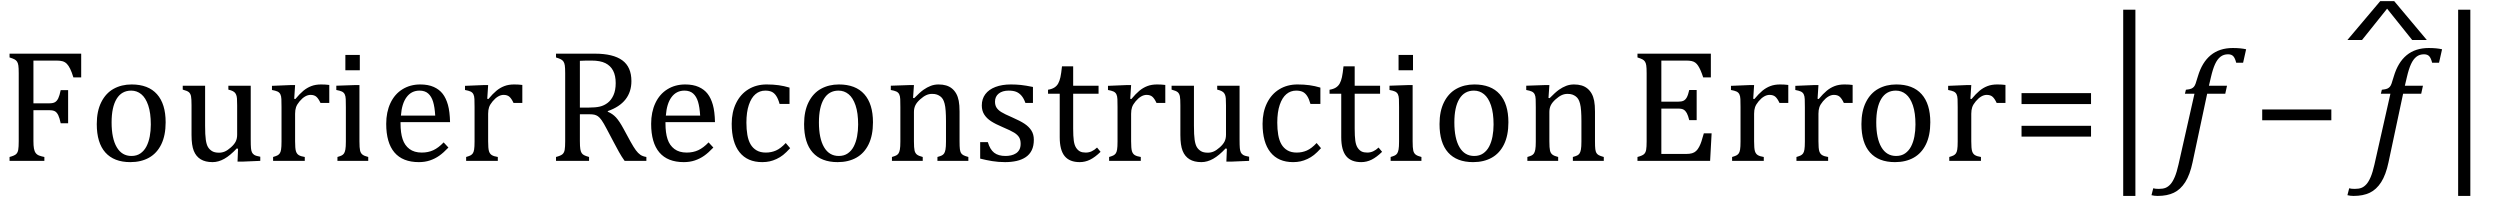 <?xml version="1.0" encoding="UTF-8" standalone="no"?><svg xmlns="http://www.w3.org/2000/svg" xmlns:xlink="http://www.w3.org/1999/xlink" stroke-dasharray="none" shape-rendering="auto" font-family="'Dialog'" width="310.813" text-rendering="auto" fill-opacity="1" contentScriptType="text/ecmascript" color-interpolation="auto" color-rendering="auto" preserveAspectRatio="xMidYMid meet" font-size="12" fill="black" stroke="black" image-rendering="auto" stroke-miterlimit="10" zoomAndPan="magnify" version="1.0" stroke-linecap="square" stroke-linejoin="miter" contentStyleType="text/css" font-style="normal" height="25" stroke-width="1" stroke-dashoffset="0" font-weight="normal" stroke-opacity="1" y="-5"><!--Converted from MathML using JEuclid--><defs id="genericDefs"/><g><g text-rendering="optimizeLegibility" transform="translate(0,20)" color-rendering="optimizeQuality" color-interpolation="linearRGB" image-rendering="optimizeQuality"><path d="M10.094 -13.328 L10.094 -10.375 L9.125 -10.375 Q8.922 -11.047 8.719 -11.453 Q8.516 -11.859 8.297 -12.078 Q8.078 -12.297 7.781 -12.383 Q7.484 -12.469 7.016 -12.469 L4.156 -12.469 L4.156 -7.156 L6.156 -7.156 Q6.594 -7.156 6.836 -7.297 Q7.078 -7.438 7.242 -7.773 Q7.406 -8.109 7.547 -8.797 L8.469 -8.797 L8.469 -4.672 L7.547 -4.672 Q7.406 -5.344 7.242 -5.68 Q7.078 -6.016 6.844 -6.156 Q6.609 -6.297 6.156 -6.297 L4.156 -6.297 L4.156 -2.469 Q4.156 -1.891 4.219 -1.539 Q4.281 -1.188 4.438 -0.977 Q4.594 -0.766 4.859 -0.664 Q5.125 -0.562 5.516 -0.484 L5.516 0 L1.188 0 L1.188 -0.484 Q1.781 -0.641 1.992 -0.828 Q2.203 -1.016 2.266 -1.367 Q2.328 -1.719 2.328 -2.438 L2.328 -10.891 Q2.328 -11.562 2.281 -11.867 Q2.234 -12.172 2.117 -12.344 Q2 -12.516 1.812 -12.617 Q1.625 -12.719 1.188 -12.859 L1.188 -13.328 L10.094 -13.328 ZM16.203 0.156 Q14.172 0.156 13.102 -1.039 Q12.031 -2.234 12.031 -4.578 Q12.031 -6.188 12.594 -7.305 Q13.156 -8.422 14.133 -8.961 Q15.109 -9.5 16.359 -9.5 Q18.438 -9.5 19.516 -8.289 Q20.594 -7.078 20.594 -4.797 Q20.594 -3.172 20.055 -2.062 Q19.516 -0.953 18.531 -0.398 Q17.547 0.156 16.203 0.156 ZM13.875 -4.781 Q13.875 -2.781 14.516 -1.695 Q15.156 -0.609 16.344 -0.609 Q17 -0.609 17.461 -0.93 Q17.922 -1.25 18.203 -1.789 Q18.484 -2.328 18.617 -3.031 Q18.75 -3.734 18.75 -4.516 Q18.75 -5.953 18.43 -6.898 Q18.109 -7.844 17.562 -8.289 Q17.016 -8.734 16.312 -8.734 Q15.125 -8.734 14.5 -7.711 Q13.875 -6.688 13.875 -4.781 ZM22.719 -9.344 L25.5 -9.344 L25.5 -4.359 Q25.5 -3.219 25.586 -2.625 Q25.672 -2.031 25.852 -1.727 Q26.031 -1.422 26.352 -1.219 Q26.672 -1.016 27.234 -1.016 Q27.609 -1.016 27.953 -1.164 Q28.297 -1.312 28.711 -1.68 Q29.125 -2.047 29.305 -2.406 Q29.484 -2.766 29.484 -3.25 L29.484 -6.906 Q29.484 -7.469 29.461 -7.75 Q29.438 -8.031 29.367 -8.203 Q29.297 -8.375 29.203 -8.477 Q29.109 -8.578 28.938 -8.672 Q28.766 -8.766 28.391 -8.859 L28.391 -9.344 L31.172 -9.344 L31.172 -2.672 Q31.172 -1.922 31.203 -1.586 Q31.234 -1.25 31.328 -1.055 Q31.422 -0.859 31.625 -0.734 Q31.828 -0.609 32.359 -0.516 L32.359 0 L30.125 0.094 L29.531 0.094 L29.594 -1.5 L29.438 -1.547 Q28.625 -0.672 27.891 -0.258 Q27.156 0.156 26.422 0.156 Q25.531 0.156 24.953 -0.195 Q24.375 -0.547 24.094 -1.242 Q23.812 -1.938 23.812 -3.219 L23.812 -6.906 Q23.812 -7.719 23.75 -8.031 Q23.688 -8.344 23.5 -8.523 Q23.312 -8.703 22.719 -8.859 L22.719 -9.344 ZM36.578 -7.719 L36.719 -7.688 Q37.266 -8.344 37.719 -8.719 Q38.172 -9.094 38.703 -9.297 Q39.234 -9.5 39.922 -9.5 Q40.484 -9.5 40.938 -9.438 L40.938 -7.203 L39.844 -7.203 Q39.609 -7.719 39.344 -7.961 Q39.078 -8.203 38.609 -8.203 Q38.266 -8.203 37.922 -8 Q37.578 -7.797 37.25 -7.406 Q36.922 -7.016 36.805 -6.672 Q36.688 -6.328 36.688 -5.859 L36.688 -2.438 Q36.688 -1.547 36.789 -1.211 Q36.891 -0.875 37.141 -0.719 Q37.391 -0.562 37.891 -0.484 L37.891 0 L33.953 0 L33.953 -0.484 Q34.328 -0.594 34.492 -0.68 Q34.656 -0.766 34.773 -0.922 Q34.891 -1.078 34.945 -1.406 Q35 -1.734 35 -2.406 L35 -6.672 Q35 -7.297 34.984 -7.68 Q34.969 -8.062 34.852 -8.289 Q34.734 -8.516 34.492 -8.625 Q34.25 -8.734 33.812 -8.812 L33.812 -9.328 L36.094 -9.422 L36.688 -9.422 L36.578 -7.719 ZM44.734 -13.172 L44.734 -11.266 L42.938 -11.266 L42.938 -13.172 L44.734 -13.172 ZM41.953 -0.484 Q42.328 -0.594 42.492 -0.68 Q42.656 -0.766 42.766 -0.922 Q42.875 -1.078 42.938 -1.406 Q43 -1.734 43 -2.406 L43 -6.672 Q43 -7.297 42.984 -7.68 Q42.969 -8.062 42.852 -8.289 Q42.734 -8.516 42.492 -8.625 Q42.25 -8.734 41.812 -8.812 L41.812 -9.344 L44.094 -9.422 L44.688 -9.422 L44.688 -2.438 Q44.688 -1.609 44.766 -1.281 Q44.844 -0.953 45.062 -0.781 Q45.281 -0.609 45.781 -0.484 L45.781 0 L41.953 0 L41.953 -0.484 ZM55.75 -1.656 Q55.125 -1 54.602 -0.633 Q54.078 -0.266 53.453 -0.055 Q52.828 0.156 52.078 0.156 Q50.062 0.156 49.039 -1.047 Q48.016 -2.25 48.016 -4.609 Q48.016 -6.062 48.539 -7.18 Q49.062 -8.297 50.031 -8.898 Q51 -9.5 52.25 -9.5 Q53.234 -9.5 53.93 -9.188 Q54.625 -8.875 55.039 -8.336 Q55.453 -7.797 55.688 -6.969 Q55.922 -6.141 55.953 -4.812 L49.797 -4.812 L49.797 -4.641 Q49.797 -3.484 50.055 -2.703 Q50.312 -1.922 50.906 -1.477 Q51.5 -1.031 52.438 -1.031 Q53.234 -1.031 53.875 -1.328 Q54.516 -1.625 55.156 -2.297 L55.75 -1.656 ZM54.109 -5.625 Q54.047 -6.688 53.844 -7.352 Q53.641 -8.016 53.234 -8.375 Q52.828 -8.734 52.156 -8.734 Q51.156 -8.734 50.555 -7.93 Q49.953 -7.125 49.844 -5.625 L54.109 -5.625 ZM60.578 -7.719 L60.719 -7.688 Q61.266 -8.344 61.719 -8.719 Q62.172 -9.094 62.703 -9.297 Q63.234 -9.5 63.922 -9.5 Q64.484 -9.5 64.938 -9.438 L64.938 -7.203 L63.844 -7.203 Q63.609 -7.719 63.344 -7.961 Q63.078 -8.203 62.609 -8.203 Q62.266 -8.203 61.922 -8 Q61.578 -7.797 61.25 -7.406 Q60.922 -7.016 60.805 -6.672 Q60.688 -6.328 60.688 -5.859 L60.688 -2.438 Q60.688 -1.547 60.789 -1.211 Q60.891 -0.875 61.141 -0.719 Q61.391 -0.562 61.891 -0.484 L61.891 0 L57.953 0 L57.953 -0.484 Q58.328 -0.594 58.492 -0.68 Q58.656 -0.766 58.773 -0.922 Q58.891 -1.078 58.945 -1.406 Q59 -1.734 59 -2.406 L59 -6.672 Q59 -7.297 58.984 -7.68 Q58.969 -8.062 58.852 -8.289 Q58.734 -8.516 58.492 -8.625 Q58.25 -8.734 57.812 -8.812 L57.812 -9.328 L60.094 -9.422 L60.688 -9.422 L60.578 -7.719 Z" stroke="none"/></g><g text-rendering="optimizeLegibility" transform="translate(67.938,20)" color-rendering="optimizeQuality" color-interpolation="linearRGB" image-rendering="optimizeQuality"><path d="M4.156 -5.797 L4.156 -2.469 Q4.156 -1.766 4.211 -1.453 Q4.266 -1.141 4.375 -0.977 Q4.484 -0.812 4.672 -0.711 Q4.859 -0.609 5.297 -0.484 L5.297 0 L1.188 0 L1.188 -0.484 Q1.781 -0.641 1.992 -0.828 Q2.203 -1.016 2.266 -1.367 Q2.328 -1.719 2.328 -2.438 L2.328 -10.891 Q2.328 -11.562 2.281 -11.867 Q2.234 -12.172 2.117 -12.344 Q2 -12.516 1.812 -12.617 Q1.625 -12.719 1.188 -12.859 L1.188 -13.328 L6.016 -13.328 Q8.297 -13.328 9.43 -12.5 Q10.562 -11.672 10.562 -9.922 Q10.562 -8.578 9.828 -7.641 Q9.094 -6.703 7.625 -6.188 L7.625 -6.109 Q8.219 -5.859 8.641 -5.406 Q9.062 -4.953 9.578 -4 L10.453 -2.391 Q10.844 -1.688 11.117 -1.32 Q11.391 -0.953 11.672 -0.758 Q11.953 -0.562 12.422 -0.484 L12.422 0 L9.719 0 Q9.344 -0.516 9.016 -1.109 Q8.688 -1.703 8.359 -2.328 L7.5 -3.953 Q7.109 -4.703 6.859 -5.055 Q6.609 -5.406 6.398 -5.547 Q6.188 -5.688 5.953 -5.742 Q5.719 -5.797 5.234 -5.797 L4.156 -5.797 ZM4.156 -12.438 L4.156 -6.625 L5.266 -6.625 Q6.109 -6.625 6.641 -6.75 Q7.172 -6.875 7.617 -7.219 Q8.062 -7.562 8.336 -8.172 Q8.609 -8.781 8.609 -9.672 Q8.609 -10.594 8.289 -11.211 Q7.969 -11.828 7.328 -12.148 Q6.688 -12.469 5.594 -12.469 Q4.703 -12.469 4.156 -12.438 ZM20.75 -1.656 Q20.125 -1 19.602 -0.633 Q19.078 -0.266 18.453 -0.055 Q17.828 0.156 17.078 0.156 Q15.062 0.156 14.039 -1.047 Q13.016 -2.25 13.016 -4.609 Q13.016 -6.062 13.539 -7.18 Q14.062 -8.297 15.031 -8.898 Q16 -9.5 17.25 -9.5 Q18.234 -9.5 18.93 -9.188 Q19.625 -8.875 20.039 -8.336 Q20.453 -7.797 20.688 -6.969 Q20.922 -6.141 20.953 -4.812 L14.797 -4.812 L14.797 -4.641 Q14.797 -3.484 15.055 -2.703 Q15.312 -1.922 15.906 -1.477 Q16.5 -1.031 17.438 -1.031 Q18.234 -1.031 18.875 -1.328 Q19.516 -1.625 20.156 -2.297 L20.75 -1.656 ZM19.109 -5.625 Q19.047 -6.688 18.844 -7.352 Q18.641 -8.016 18.234 -8.375 Q17.828 -8.734 17.156 -8.734 Q16.156 -8.734 15.555 -7.93 Q14.953 -7.125 14.844 -5.625 L19.109 -5.625 ZM30.219 -9.109 L30.219 -7.078 L28.984 -7.078 Q28.812 -7.703 28.57 -8.07 Q28.328 -8.438 28.008 -8.586 Q27.688 -8.734 27.203 -8.734 Q26.516 -8.734 25.992 -8.297 Q25.469 -7.859 25.164 -6.961 Q24.859 -6.062 24.859 -4.75 Q24.859 -3.922 24.977 -3.234 Q25.094 -2.547 25.375 -2.062 Q25.656 -1.578 26.125 -1.305 Q26.594 -1.031 27.281 -1.031 Q27.953 -1.031 28.539 -1.289 Q29.125 -1.547 29.75 -2.219 L30.297 -1.578 Q29.797 -1.031 29.422 -0.734 Q29.047 -0.438 28.609 -0.234 Q28.172 -0.031 27.75 0.062 Q27.328 0.156 26.828 0.156 Q24.984 0.156 24.008 -1.07 Q23.031 -2.297 23.031 -4.609 Q23.031 -6.062 23.578 -7.18 Q24.125 -8.297 25.109 -8.898 Q26.094 -9.5 27.375 -9.5 Q28.188 -9.5 28.867 -9.406 Q29.547 -9.312 30.219 -9.109 ZM36.203 0.156 Q34.172 0.156 33.102 -1.039 Q32.031 -2.234 32.031 -4.578 Q32.031 -6.188 32.594 -7.305 Q33.156 -8.422 34.133 -8.961 Q35.109 -9.5 36.359 -9.5 Q38.438 -9.5 39.516 -8.289 Q40.594 -7.078 40.594 -4.797 Q40.594 -3.172 40.055 -2.062 Q39.516 -0.953 38.531 -0.398 Q37.547 0.156 36.203 0.156 ZM33.875 -4.781 Q33.875 -2.781 34.516 -1.695 Q35.156 -0.609 36.344 -0.609 Q37 -0.609 37.461 -0.93 Q37.922 -1.25 38.203 -1.789 Q38.484 -2.328 38.617 -3.031 Q38.75 -3.734 38.75 -4.516 Q38.75 -5.953 38.43 -6.898 Q38.109 -7.844 37.562 -8.289 Q37.016 -8.734 36.312 -8.734 Q35.125 -8.734 34.5 -7.711 Q33.875 -6.688 33.875 -4.781 ZM52.453 0 L48.609 0 L48.609 -0.484 Q49 -0.594 49.164 -0.68 Q49.328 -0.766 49.438 -0.922 Q49.547 -1.078 49.609 -1.406 Q49.672 -1.734 49.672 -2.406 L49.672 -4.969 Q49.672 -5.641 49.633 -6.203 Q49.594 -6.766 49.5 -7.117 Q49.406 -7.469 49.281 -7.672 Q49.156 -7.875 48.969 -8.016 Q48.781 -8.156 48.547 -8.242 Q48.312 -8.328 47.938 -8.328 Q47.562 -8.328 47.219 -8.172 Q46.875 -8.016 46.461 -7.648 Q46.047 -7.281 45.867 -6.914 Q45.688 -6.547 45.688 -6.078 L45.688 -2.438 Q45.688 -1.609 45.766 -1.281 Q45.844 -0.953 46.062 -0.781 Q46.281 -0.609 46.781 -0.484 L46.781 0 L42.953 0 L42.953 -0.484 Q43.328 -0.594 43.492 -0.68 Q43.656 -0.766 43.766 -0.922 Q43.875 -1.078 43.938 -1.406 Q44 -1.734 44 -2.406 L44 -6.672 Q44 -7.297 43.984 -7.68 Q43.969 -8.062 43.852 -8.289 Q43.734 -8.516 43.492 -8.625 Q43.25 -8.734 42.812 -8.812 L42.812 -9.344 L45.094 -9.422 L45.688 -9.422 L45.578 -7.828 L45.719 -7.797 Q46.438 -8.531 46.883 -8.844 Q47.328 -9.156 47.781 -9.328 Q48.234 -9.5 48.75 -9.5 Q49.281 -9.5 49.695 -9.375 Q50.109 -9.25 50.422 -8.992 Q50.734 -8.734 50.945 -8.359 Q51.156 -7.984 51.258 -7.461 Q51.359 -6.938 51.359 -6.125 L51.359 -2.438 Q51.359 -1.766 51.398 -1.461 Q51.438 -1.156 51.531 -0.992 Q51.625 -0.828 51.812 -0.719 Q52 -0.609 52.453 -0.484 L52.453 0 ZM60.484 -7.203 L59.547 -7.203 Q59.344 -7.781 59.047 -8.117 Q58.75 -8.453 58.383 -8.594 Q58.016 -8.734 57.469 -8.734 Q56.688 -8.734 56.227 -8.367 Q55.766 -8 55.766 -7.359 Q55.766 -6.922 55.953 -6.625 Q56.141 -6.328 56.531 -6.078 Q56.922 -5.828 57.906 -5.406 Q58.906 -4.969 59.445 -4.609 Q59.984 -4.25 60.289 -3.773 Q60.594 -3.297 60.594 -2.625 Q60.594 -1.859 60.336 -1.328 Q60.078 -0.797 59.594 -0.469 Q59.109 -0.141 58.453 0.008 Q57.797 0.156 57.016 0.156 Q56.188 0.156 55.422 0.031 Q54.656 -0.094 53.922 -0.281 L53.922 -2.328 L54.875 -2.328 Q55.141 -1.422 55.656 -1.016 Q56.172 -0.609 57.078 -0.609 Q57.438 -0.609 57.773 -0.688 Q58.109 -0.766 58.375 -0.938 Q58.641 -1.109 58.797 -1.398 Q58.953 -1.688 58.953 -2.125 Q58.953 -2.625 58.758 -2.938 Q58.562 -3.25 58.148 -3.508 Q57.734 -3.766 56.703 -4.203 Q55.812 -4.578 55.273 -4.93 Q54.734 -5.281 54.43 -5.758 Q54.125 -6.234 54.125 -6.891 Q54.125 -7.703 54.562 -8.289 Q55 -8.875 55.82 -9.188 Q56.641 -9.5 57.734 -9.5 Q58.375 -9.5 58.977 -9.438 Q59.578 -9.375 60.484 -9.188 L60.484 -7.203 ZM62.359 -8.844 Q62.844 -8.922 63.148 -9.117 Q63.453 -9.312 63.625 -9.625 Q63.797 -9.938 63.898 -10.398 Q64 -10.859 64.094 -11.75 L65.484 -11.75 L65.484 -9.344 L68.641 -9.344 L68.641 -8.344 L65.484 -8.344 L65.484 -4 Q65.484 -3.062 65.562 -2.5 Q65.641 -1.938 65.859 -1.617 Q66.078 -1.297 66.352 -1.164 Q66.625 -1.031 67.047 -1.031 Q67.438 -1.031 67.781 -1.188 Q68.125 -1.344 68.453 -1.656 L68.891 -1.125 Q68.203 -0.453 67.586 -0.148 Q66.969 0.156 66.297 0.156 Q65.031 0.156 64.422 -0.594 Q63.812 -1.344 63.812 -2.938 L63.812 -8.344 L62.359 -8.344 L62.359 -8.844 ZM72.578 -7.719 L72.719 -7.688 Q73.266 -8.344 73.719 -8.719 Q74.172 -9.094 74.703 -9.297 Q75.234 -9.5 75.922 -9.5 Q76.484 -9.5 76.938 -9.438 L76.938 -7.203 L75.844 -7.203 Q75.609 -7.719 75.344 -7.961 Q75.078 -8.203 74.609 -8.203 Q74.266 -8.203 73.922 -8 Q73.578 -7.797 73.25 -7.406 Q72.922 -7.016 72.805 -6.672 Q72.688 -6.328 72.688 -5.859 L72.688 -2.438 Q72.688 -1.547 72.789 -1.211 Q72.891 -0.875 73.141 -0.719 Q73.391 -0.562 73.891 -0.484 L73.891 0 L69.953 0 L69.953 -0.484 Q70.328 -0.594 70.492 -0.68 Q70.656 -0.766 70.773 -0.922 Q70.891 -1.078 70.945 -1.406 Q71 -1.734 71 -2.406 L71 -6.672 Q71 -7.297 70.984 -7.68 Q70.969 -8.062 70.852 -8.289 Q70.734 -8.516 70.492 -8.625 Q70.25 -8.734 69.812 -8.812 L69.812 -9.328 L72.094 -9.422 L72.688 -9.422 L72.578 -7.719 ZM77.719 -9.344 L80.5 -9.344 L80.5 -4.359 Q80.5 -3.219 80.586 -2.625 Q80.672 -2.031 80.852 -1.727 Q81.031 -1.422 81.352 -1.219 Q81.672 -1.016 82.234 -1.016 Q82.609 -1.016 82.953 -1.164 Q83.297 -1.312 83.711 -1.68 Q84.125 -2.047 84.305 -2.406 Q84.484 -2.766 84.484 -3.25 L84.484 -6.906 Q84.484 -7.469 84.461 -7.75 Q84.438 -8.031 84.367 -8.203 Q84.297 -8.375 84.203 -8.477 Q84.109 -8.578 83.938 -8.672 Q83.766 -8.766 83.391 -8.859 L83.391 -9.344 L86.172 -9.344 L86.172 -2.672 Q86.172 -1.922 86.203 -1.586 Q86.234 -1.25 86.328 -1.055 Q86.422 -0.859 86.625 -0.734 Q86.828 -0.609 87.359 -0.516 L87.359 0 L85.125 0.094 L84.531 0.094 L84.594 -1.5 L84.438 -1.547 Q83.625 -0.672 82.891 -0.258 Q82.156 0.156 81.422 0.156 Q80.531 0.156 79.953 -0.195 Q79.375 -0.547 79.094 -1.242 Q78.812 -1.938 78.812 -3.219 L78.812 -6.906 Q78.812 -7.719 78.75 -8.031 Q78.688 -8.344 78.5 -8.523 Q78.312 -8.703 77.719 -8.859 L77.719 -9.344 ZM96.219 -9.109 L96.219 -7.078 L94.984 -7.078 Q94.812 -7.703 94.57 -8.07 Q94.328 -8.438 94.008 -8.586 Q93.688 -8.734 93.203 -8.734 Q92.516 -8.734 91.992 -8.297 Q91.469 -7.859 91.164 -6.961 Q90.859 -6.062 90.859 -4.75 Q90.859 -3.922 90.977 -3.234 Q91.094 -2.547 91.375 -2.062 Q91.656 -1.578 92.125 -1.305 Q92.594 -1.031 93.281 -1.031 Q93.953 -1.031 94.539 -1.289 Q95.125 -1.547 95.75 -2.219 L96.297 -1.578 Q95.797 -1.031 95.422 -0.734 Q95.047 -0.438 94.609 -0.234 Q94.172 -0.031 93.75 0.062 Q93.328 0.156 92.828 0.156 Q90.984 0.156 90.008 -1.07 Q89.031 -2.297 89.031 -4.609 Q89.031 -6.062 89.578 -7.18 Q90.125 -8.297 91.109 -8.898 Q92.094 -9.5 93.375 -9.5 Q94.188 -9.5 94.867 -9.406 Q95.547 -9.312 96.219 -9.109 ZM97.359 -8.844 Q97.844 -8.922 98.148 -9.117 Q98.453 -9.312 98.625 -9.625 Q98.797 -9.938 98.898 -10.398 Q99 -10.859 99.094 -11.75 L100.484 -11.75 L100.484 -9.344 L103.641 -9.344 L103.641 -8.344 L100.484 -8.344 L100.484 -4 Q100.484 -3.062 100.562 -2.5 Q100.641 -1.938 100.859 -1.617 Q101.078 -1.297 101.352 -1.164 Q101.625 -1.031 102.047 -1.031 Q102.438 -1.031 102.781 -1.188 Q103.125 -1.344 103.453 -1.656 L103.891 -1.125 Q103.203 -0.453 102.586 -0.148 Q101.969 0.156 101.297 0.156 Q100.031 0.156 99.422 -0.594 Q98.812 -1.344 98.812 -2.938 L98.812 -8.344 L97.359 -8.344 L97.359 -8.844 ZM107.734 -13.172 L107.734 -11.266 L105.938 -11.266 L105.938 -13.172 L107.734 -13.172 ZM104.953 -0.484 Q105.328 -0.594 105.492 -0.68 Q105.656 -0.766 105.766 -0.922 Q105.875 -1.078 105.938 -1.406 Q106 -1.734 106 -2.406 L106 -6.672 Q106 -7.297 105.984 -7.68 Q105.969 -8.062 105.852 -8.289 Q105.734 -8.516 105.492 -8.625 Q105.25 -8.734 104.812 -8.812 L104.812 -9.344 L107.094 -9.422 L107.688 -9.422 L107.688 -2.438 Q107.688 -1.609 107.766 -1.281 Q107.844 -0.953 108.062 -0.781 Q108.281 -0.609 108.781 -0.484 L108.781 0 L104.953 0 L104.953 -0.484 ZM115.203 0.156 Q113.172 0.156 112.102 -1.039 Q111.031 -2.234 111.031 -4.578 Q111.031 -6.188 111.594 -7.305 Q112.156 -8.422 113.133 -8.961 Q114.109 -9.5 115.359 -9.5 Q117.438 -9.5 118.516 -8.289 Q119.594 -7.078 119.594 -4.797 Q119.594 -3.172 119.055 -2.062 Q118.516 -0.953 117.531 -0.398 Q116.547 0.156 115.203 0.156 ZM112.875 -4.781 Q112.875 -2.781 113.516 -1.695 Q114.156 -0.609 115.344 -0.609 Q116 -0.609 116.461 -0.93 Q116.922 -1.25 117.203 -1.789 Q117.484 -2.328 117.617 -3.031 Q117.75 -3.734 117.75 -4.516 Q117.75 -5.953 117.43 -6.898 Q117.109 -7.844 116.562 -8.289 Q116.016 -8.734 115.312 -8.734 Q114.125 -8.734 113.5 -7.711 Q112.875 -6.688 112.875 -4.781 ZM131.453 0 L127.609 0 L127.609 -0.484 Q128 -0.594 128.164 -0.68 Q128.328 -0.766 128.438 -0.922 Q128.547 -1.078 128.609 -1.406 Q128.672 -1.734 128.672 -2.406 L128.672 -4.969 Q128.672 -5.641 128.633 -6.203 Q128.594 -6.766 128.5 -7.117 Q128.406 -7.469 128.281 -7.672 Q128.156 -7.875 127.969 -8.016 Q127.781 -8.156 127.547 -8.242 Q127.312 -8.328 126.938 -8.328 Q126.562 -8.328 126.219 -8.172 Q125.875 -8.016 125.461 -7.648 Q125.047 -7.281 124.867 -6.914 Q124.688 -6.547 124.688 -6.078 L124.688 -2.438 Q124.688 -1.609 124.766 -1.281 Q124.844 -0.953 125.062 -0.781 Q125.281 -0.609 125.781 -0.484 L125.781 0 L121.953 0 L121.953 -0.484 Q122.328 -0.594 122.492 -0.68 Q122.656 -0.766 122.766 -0.922 Q122.875 -1.078 122.938 -1.406 Q123 -1.734 123 -2.406 L123 -6.672 Q123 -7.297 122.984 -7.68 Q122.969 -8.062 122.852 -8.289 Q122.734 -8.516 122.492 -8.625 Q122.25 -8.734 121.812 -8.812 L121.812 -9.344 L124.094 -9.422 L124.688 -9.422 L124.578 -7.828 L124.719 -7.797 Q125.438 -8.531 125.883 -8.844 Q126.328 -9.156 126.781 -9.328 Q127.234 -9.5 127.75 -9.5 Q128.281 -9.5 128.695 -9.375 Q129.109 -9.25 129.422 -8.992 Q129.734 -8.734 129.945 -8.359 Q130.156 -7.984 130.258 -7.461 Q130.359 -6.938 130.359 -6.125 L130.359 -2.438 Q130.359 -1.766 130.398 -1.461 Q130.438 -1.156 130.531 -0.992 Q130.625 -0.828 130.812 -0.719 Q131 -0.609 131.453 -0.484 L131.453 0 Z" stroke="none"/></g><g text-rendering="optimizeLegibility" transform="translate(202.391,20)" color-rendering="optimizeQuality" color-interpolation="linearRGB" image-rendering="optimizeQuality"><path d="M10.312 -13.328 L10.312 -10.375 L9.359 -10.375 Q9.203 -10.859 9.047 -11.219 Q8.891 -11.578 8.727 -11.828 Q8.562 -12.078 8.367 -12.219 Q8.172 -12.359 7.898 -12.414 Q7.625 -12.469 7.234 -12.469 L4.156 -12.469 L4.156 -7.359 L6.234 -7.359 Q6.672 -7.359 6.914 -7.477 Q7.156 -7.594 7.32 -7.891 Q7.484 -8.188 7.625 -8.812 L8.547 -8.812 L8.547 -5.062 L7.625 -5.062 Q7.484 -5.641 7.32 -5.938 Q7.156 -6.234 6.93 -6.367 Q6.703 -6.5 6.234 -6.5 L4.156 -6.5 L4.156 -0.859 L7.188 -0.859 Q7.672 -0.859 7.969 -0.945 Q8.266 -1.031 8.477 -1.227 Q8.688 -1.422 8.859 -1.75 Q9.031 -2.078 9.141 -2.422 Q9.25 -2.766 9.438 -3.422 L10.406 -3.422 L10.219 0 L1.188 0 L1.188 -0.484 Q1.781 -0.641 1.992 -0.828 Q2.203 -1.016 2.266 -1.367 Q2.328 -1.719 2.328 -2.438 L2.328 -10.891 Q2.328 -11.562 2.281 -11.867 Q2.234 -12.172 2.117 -12.344 Q2 -12.516 1.812 -12.617 Q1.625 -12.719 1.188 -12.859 L1.188 -13.328 L10.312 -13.328 ZM15.578 -7.719 L15.719 -7.688 Q16.266 -8.344 16.719 -8.719 Q17.172 -9.094 17.703 -9.297 Q18.234 -9.5 18.922 -9.5 Q19.484 -9.5 19.938 -9.438 L19.938 -7.203 L18.844 -7.203 Q18.609 -7.719 18.344 -7.961 Q18.078 -8.203 17.609 -8.203 Q17.266 -8.203 16.922 -8 Q16.578 -7.797 16.25 -7.406 Q15.922 -7.016 15.805 -6.672 Q15.688 -6.328 15.688 -5.859 L15.688 -2.438 Q15.688 -1.547 15.789 -1.211 Q15.891 -0.875 16.141 -0.719 Q16.391 -0.562 16.891 -0.484 L16.891 0 L12.953 0 L12.953 -0.484 Q13.328 -0.594 13.492 -0.68 Q13.656 -0.766 13.773 -0.922 Q13.891 -1.078 13.945 -1.406 Q14 -1.734 14 -2.406 L14 -6.672 Q14 -7.297 13.984 -7.68 Q13.969 -8.062 13.852 -8.289 Q13.734 -8.516 13.492 -8.625 Q13.25 -8.734 12.812 -8.812 L12.812 -9.328 L15.094 -9.422 L15.688 -9.422 L15.578 -7.719 ZM23.578 -7.719 L23.719 -7.688 Q24.266 -8.344 24.719 -8.719 Q25.172 -9.094 25.703 -9.297 Q26.234 -9.5 26.922 -9.5 Q27.484 -9.5 27.938 -9.438 L27.938 -7.203 L26.844 -7.203 Q26.609 -7.719 26.344 -7.961 Q26.078 -8.203 25.609 -8.203 Q25.266 -8.203 24.922 -8 Q24.578 -7.797 24.25 -7.406 Q23.922 -7.016 23.805 -6.672 Q23.688 -6.328 23.688 -5.859 L23.688 -2.438 Q23.688 -1.547 23.789 -1.211 Q23.891 -0.875 24.141 -0.719 Q24.391 -0.562 24.891 -0.484 L24.891 0 L20.953 0 L20.953 -0.484 Q21.328 -0.594 21.492 -0.68 Q21.656 -0.766 21.773 -0.922 Q21.891 -1.078 21.945 -1.406 Q22 -1.734 22 -2.406 L22 -6.672 Q22 -7.297 21.984 -7.68 Q21.969 -8.062 21.852 -8.289 Q21.734 -8.516 21.492 -8.625 Q21.25 -8.734 20.812 -8.812 L20.812 -9.328 L23.094 -9.422 L23.688 -9.422 L23.578 -7.719 ZM33.203 0.156 Q31.172 0.156 30.102 -1.039 Q29.031 -2.234 29.031 -4.578 Q29.031 -6.188 29.594 -7.305 Q30.156 -8.422 31.133 -8.961 Q32.109 -9.5 33.359 -9.5 Q35.438 -9.5 36.516 -8.289 Q37.594 -7.078 37.594 -4.797 Q37.594 -3.172 37.055 -2.062 Q36.516 -0.953 35.531 -0.398 Q34.547 0.156 33.203 0.156 ZM30.875 -4.781 Q30.875 -2.781 31.516 -1.695 Q32.156 -0.609 33.344 -0.609 Q34 -0.609 34.461 -0.93 Q34.922 -1.25 35.203 -1.789 Q35.484 -2.328 35.617 -3.031 Q35.75 -3.734 35.75 -4.516 Q35.75 -5.953 35.43 -6.898 Q35.109 -7.844 34.562 -8.289 Q34.016 -8.734 33.312 -8.734 Q32.125 -8.734 31.5 -7.711 Q30.875 -6.688 30.875 -4.781 ZM42.578 -7.719 L42.719 -7.688 Q43.266 -8.344 43.719 -8.719 Q44.172 -9.094 44.703 -9.297 Q45.234 -9.5 45.922 -9.5 Q46.484 -9.5 46.938 -9.438 L46.938 -7.203 L45.844 -7.203 Q45.609 -7.719 45.344 -7.961 Q45.078 -8.203 44.609 -8.203 Q44.266 -8.203 43.922 -8 Q43.578 -7.797 43.25 -7.406 Q42.922 -7.016 42.805 -6.672 Q42.688 -6.328 42.688 -5.859 L42.688 -2.438 Q42.688 -1.547 42.789 -1.211 Q42.891 -0.875 43.141 -0.719 Q43.391 -0.562 43.891 -0.484 L43.891 0 L39.953 0 L39.953 -0.484 Q40.328 -0.594 40.492 -0.68 Q40.656 -0.766 40.773 -0.922 Q40.891 -1.078 40.945 -1.406 Q41 -1.734 41 -2.406 L41 -6.672 Q41 -7.297 40.984 -7.68 Q40.969 -8.062 40.852 -8.289 Q40.734 -8.516 40.492 -8.625 Q40.25 -8.734 39.812 -8.812 L39.812 -9.328 L42.094 -9.422 L42.688 -9.422 L42.578 -7.719 Z" stroke="none"/></g><g text-rendering="optimizeLegibility" transform="translate(250.109,20)" color-rendering="optimizeQuality" color-interpolation="linearRGB" image-rendering="optimizeQuality"><path d="M1.219 -7.062 L1.219 -8.422 L9.859 -8.422 L9.859 -7.062 L1.219 -7.062 ZM1.219 -3.016 L1.219 -4.359 L9.859 -4.359 L9.859 -3.016 L1.219 -3.016 Z" stroke="none"/></g><g text-rendering="optimizeLegibility" transform="translate(261.562,19.003) matrix(1,0,0,1.274,0,0)" color-rendering="optimizeQuality" color-interpolation="linearRGB" image-rendering="optimizeQuality"><path d="M3.922 4.203 L2.406 4.203 L2.406 -13.969 L3.922 -13.969 L3.922 4.203 Z" stroke="none"/></g><g text-rendering="optimizeLegibility" transform="translate(270.109,20)" color-rendering="optimizeQuality" color-interpolation="linearRGB" image-rendering="optimizeQuality"><path d="M2.484 0.172 Q2.156 1.734 1.57 2.648 Q0.984 3.562 0.156 3.961 Q-0.672 4.359 -1.859 4.359 Q-2.281 4.359 -2.625 4.266 L-2.406 3.406 Q-2.172 3.484 -1.719 3.484 Q-1.203 3.484 -0.875 3.352 Q-0.547 3.219 -0.266 2.906 Q0.016 2.594 0.266 2.008 Q0.516 1.422 0.734 0.453 L2.719 -8.344 L1.531 -8.344 L1.656 -8.844 Q2.125 -8.891 2.32 -8.977 Q2.516 -9.062 2.641 -9.203 Q2.766 -9.344 2.859 -9.602 Q2.953 -9.859 3.141 -10.5 Q3.656 -12.25 4.742 -13.141 Q5.828 -14.031 7.484 -14.031 Q8.453 -14.031 9.141 -13.875 L8.766 -12.203 L7.906 -12.203 Q7.766 -12.766 7.547 -13.008 Q7.328 -13.25 6.891 -13.25 Q6.344 -13.25 5.953 -12.945 Q5.562 -12.641 5.281 -12.031 Q5 -11.422 4.766 -10.406 L4.516 -9.344 L6.766 -9.344 L6.547 -8.344 L4.297 -8.344 L2.484 0.172 Z" stroke="none"/></g><g text-rendering="optimizeLegibility" transform="translate(280.016,20)" color-rendering="optimizeQuality" color-interpolation="linearRGB" image-rendering="optimizeQuality"><path d="M1.234 -5.047 L1.234 -6.391 L9.828 -6.391 L9.828 -5.047 L1.234 -5.047 Z" stroke="none"/></g><g text-rendering="optimizeLegibility" transform="translate(294.469,20)" color-rendering="optimizeQuality" color-interpolation="linearRGB" image-rendering="optimizeQuality"><path d="M2.484 0.172 Q2.156 1.734 1.57 2.648 Q0.984 3.562 0.156 3.961 Q-0.672 4.359 -1.859 4.359 Q-2.281 4.359 -2.625 4.266 L-2.406 3.406 Q-2.172 3.484 -1.719 3.484 Q-1.203 3.484 -0.875 3.352 Q-0.547 3.219 -0.266 2.906 Q0.016 2.594 0.266 2.008 Q0.516 1.422 0.734 0.453 L2.719 -8.344 L1.531 -8.344 L1.656 -8.844 Q2.125 -8.891 2.32 -8.977 Q2.516 -9.062 2.641 -9.203 Q2.766 -9.344 2.859 -9.602 Q2.953 -9.859 3.141 -10.5 Q3.656 -12.25 4.742 -13.141 Q5.828 -14.031 7.484 -14.031 Q8.453 -14.031 9.141 -13.875 L8.766 -12.203 L7.906 -12.203 Q7.766 -12.766 7.547 -13.008 Q7.328 -13.25 6.891 -13.25 Q6.344 -13.25 5.953 -12.945 Q5.562 -12.641 5.281 -12.031 Q5 -11.422 4.766 -10.406 L4.516 -9.344 L6.766 -9.344 L6.547 -8.344 L4.297 -8.344 L2.484 0.172 Z" stroke="none"/></g><g text-rendering="optimizeLegibility" transform="translate(289.942,9.578) matrix(1.764,0,0,1,0,0)" color-rendering="optimizeQuality" color-interpolation="linearRGB" image-rendering="optimizeQuality"><path d="M5.641 -4.609 L3.875 -8.5 L2.109 -4.609 L1.078 -4.609 L3.391 -9.438 L4.375 -9.438 L6.672 -4.609 L5.641 -4.609 Z" stroke="none"/></g><g text-rendering="optimizeLegibility" transform="translate(303.203,19.003) matrix(1,0,0,1.274,0,0)" color-rendering="optimizeQuality" color-interpolation="linearRGB" image-rendering="optimizeQuality"><path d="M3.922 4.203 L2.406 4.203 L2.406 -13.969 L3.922 -13.969 L3.922 4.203 Z" stroke="none"/></g></g></svg>
